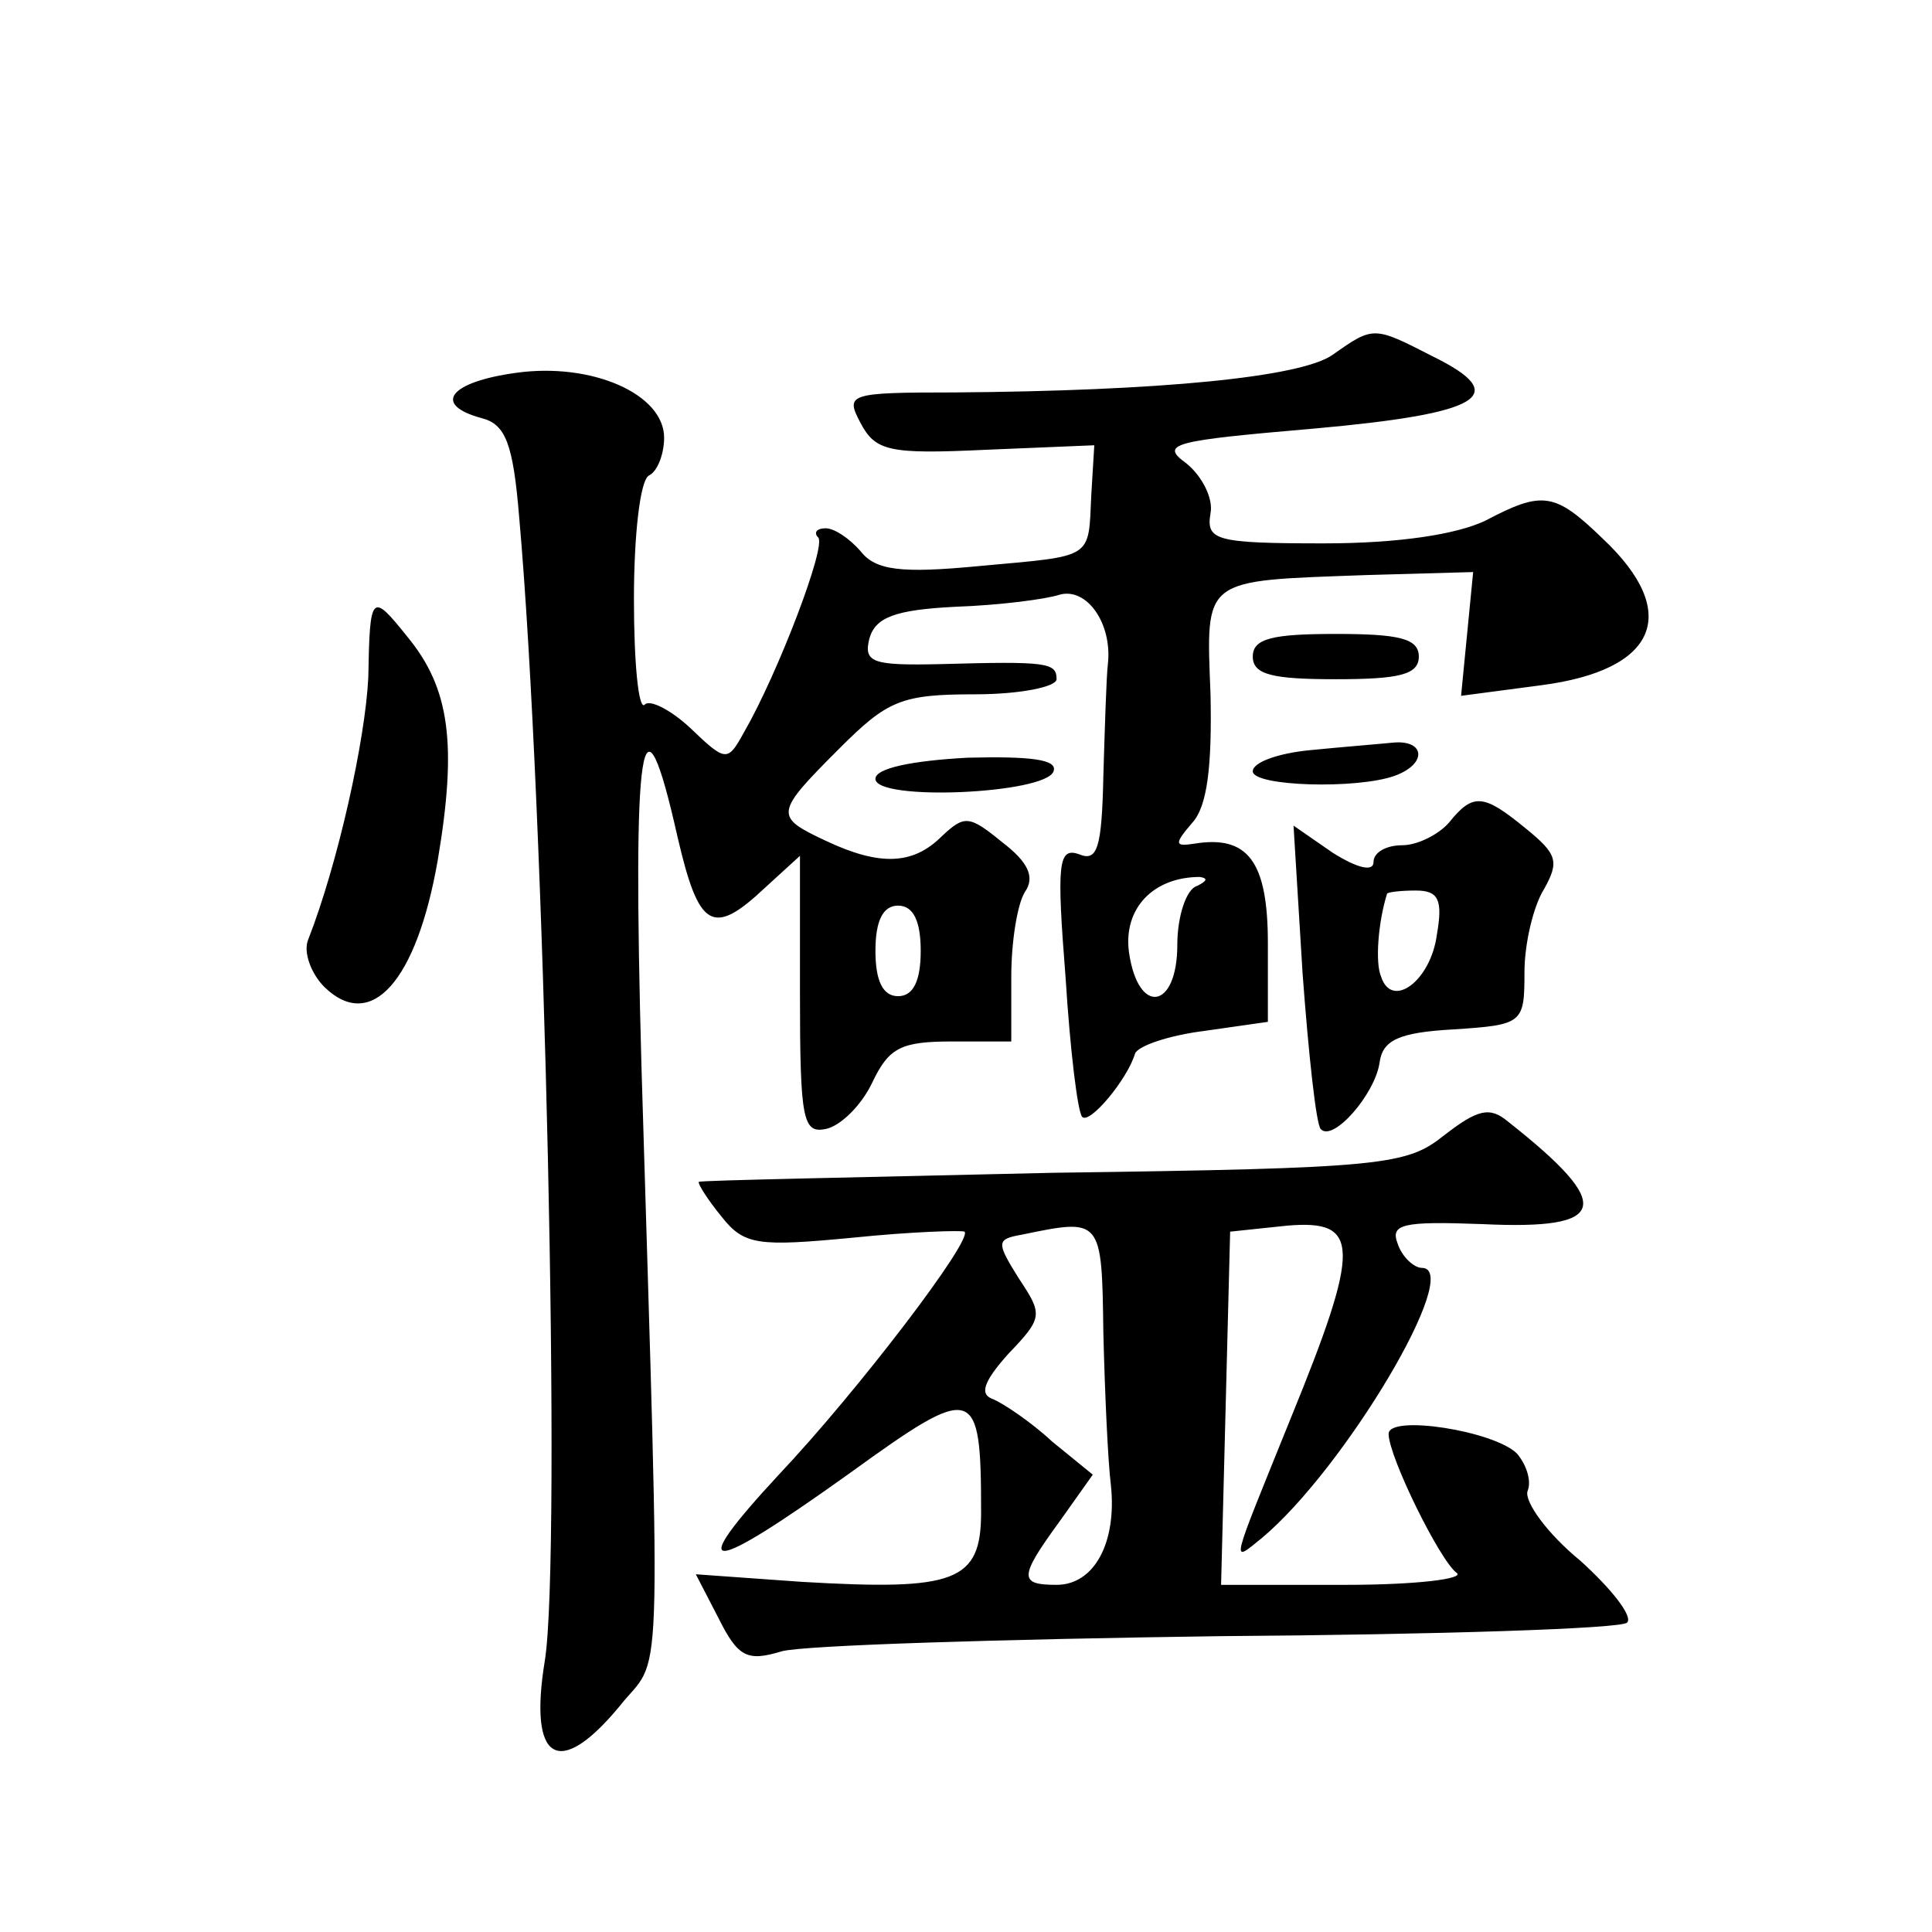<?xml version="1.0" standalone="no"?>
<!DOCTYPE svg PUBLIC "-//W3C//DTD SVG 20010904//EN"
 "http://www.w3.org/TR/2001/REC-SVG-20010904/DTD/svg10.dtd">
<svg version="1.0" xmlns="http://www.w3.org/2000/svg"
 width="128pt" height="128pt" viewBox="0 0 128 128"
 preserveAspectRatio="xMidYMid meet">
<g transform="translate(0,128) scale(0.1,-0.1)"
fill="#0" stroke="none">
<path d="M883 1045 c-21 -15 -115 -24 -251 -25 -70 0 -72 -1 -62 -20 10 -19 19
-21 83 -18 l72 3 -2 -33 c-2 -43 2 -40 -74 -47 -52 -5 -69 -3 -79 10 -7 8 -17 15
-23 15 -6 0 -8 -3 -5 -6 6 -5 -27 -91 -49 -129 -11 -20 -12 -20 -36 3 -13 12 -27
19 -30 15 -4 -3 -7 28 -7 70 0 42 4 79 10 82 6 3 10 15 10 25 0 29 -48 50 -98 43
-44 -6 -56 -21 -23 -30 16 -4 21 -17 25 -66 17 -191 28 -688 17 -757 -11 -67 9
-79 49 -31 29 37 28 -9 15 424 -6 219 0 259 24 152 14 -60 23 -66 58 -33 l23 21
0 -92 c0 -83 2 -92 17 -89 10 2 24 16 31 31 11 23 19 27 53 27 l39 0 0 43 c0 23
4 48 9 56 7 10 2 20 -15 33 -22 18 -25 18 -40 4 -19 -19 -41 -20 -77 -3 -34 16
-34 18 9 61 32 32 41 36 90 36 30 0 54 5 54 10 0 11 -6 12 -77 10 -45 -1 -51 1
-47 17 4 14 17 19 57 21 29 1 60 5 69 8 18 5 35 -19 32 -46 -1 -8 -2 -41 -3 -74
-1 -48 -4 -57 -16 -52 -14 5 -15 -6 -9 -82 3 -48 8 -89 11 -92 5 -5 30 25 35 42
2 5 22 12 46 15 l42 6 0 52 c0 54 -13 72 -49 66 -13 -2 -13 0 -1 14 10 11 13 38
12 85 -3 78 -6 75 103 79 l71 2 -4 -41 -4 -41 53 7 c77 10 93 48 41 97 -32 31 -40
32 -78 12 -19 -9 -57 -15 -107 -15 -72 0 -78 2 -75 20 2 10 -6 25 -16 33 -18 13
-9 15 84 23 112 10 132 22 79 48 -39 20 -39 20 -66 1z m-90 -352 c-7 -2 -13 -20
-13 -39 0 -43 -26 -47 -32 -5 -4 29 16 50 47 50 6 -1 4 -3 -2 -6z m-183 -43 c0
-20 -5 -30 -15 -30 -10 0 -15 10 -15 30 0 20 5 30 15 30 10 0 15 -10 15 -30z M244
831 c-2 -41 -20 -123 -40 -174 -3 -8 2 -22 11 -31 31 -30 61 4 75 84 13 77 8 114
-20 148 -24 30 -25 29 -26 -27z M830 845 c0 -12 13 -15 55 -15 42 0 55 3 55 15
0 12 -13 15 -55 15 -42 0 -55 -3 -55 -15z M868 783 c-21 -2 -38 -8 -38 -14 0 -10
69 -12 94 -3 22 8 20 24 -1 22 -10 -1 -35 -3 -55 -5z M580 764 c0 -15 113 -10 118
5 3 8 -16 10 -57 9 -37 -2 -61 -7 -61 -14z M960 735 c-7 -8 -21 -15 -31 -15 -11
0 -19 -5 -19 -11 0 -7 -11 -4 -27 6 l-26 18 6 -98 c4 -54 9 -100 12 -103 8 -9 36
23 39 44 2 15 13 20 49 22 46 3 47 4 47 38 0 19 6 44 13 55 10 18 9 23 -12 40 -28
23 -35 24 -51 4z m-8 -74 c-4 -31 -30 -50 -37 -28 -4 9 -2 36 4 55 1 1 9 2 19 2
15 0 18 -6 14 -29z M957 528 c-25 -20 -39 -22 -259 -25 -128 -3 -234 -5 -235 -6
-1 -1 6 -12 15 -23 15 -19 24 -20 87 -14 39 4 72 5 74 4 6 -5 -71 -106 -123 -161
-63 -68 -48 -67 47 1 83 60 87 59 87 -26 0 -46 -17 -52 -119 -46 l-70 5 15 -29
c13 -26 19 -29 42 -22 15 4 146 8 290 10 145 1 267 5 270 9 4 4 -10 22 -31 41 -22
18 -37 39 -35 46 3 7 -1 18 -7 25 -15 15 -85 26 -85 13 0 -15 34 -84 45 -92 6 -4
-27 -8 -73 -8 l-83 0 3 117 3 117 38 4 c48 4 49 -13 2 -128 -40 -99 -40 -96 -19
-79 55 46 134 179 106 179 -5 0 -13 7 -16 16 -5 13 3 15 56 13 84 -4 88 12 17 68
-12 10 -20 8 -42 -9z m-226 -131 c1 -40 3 -85 5 -101 4 -38 -11 -66 -36 -66 -25
0 -25 5 2 42 l22 31 -27 22 c-14 13 -32 25 -39 28 -9 3 -7 11 10 30 23 24 23 26
7 50 -15 24 -15 26 2 29 53 11 53 11 54 -65z"/>
</g>
</svg>
